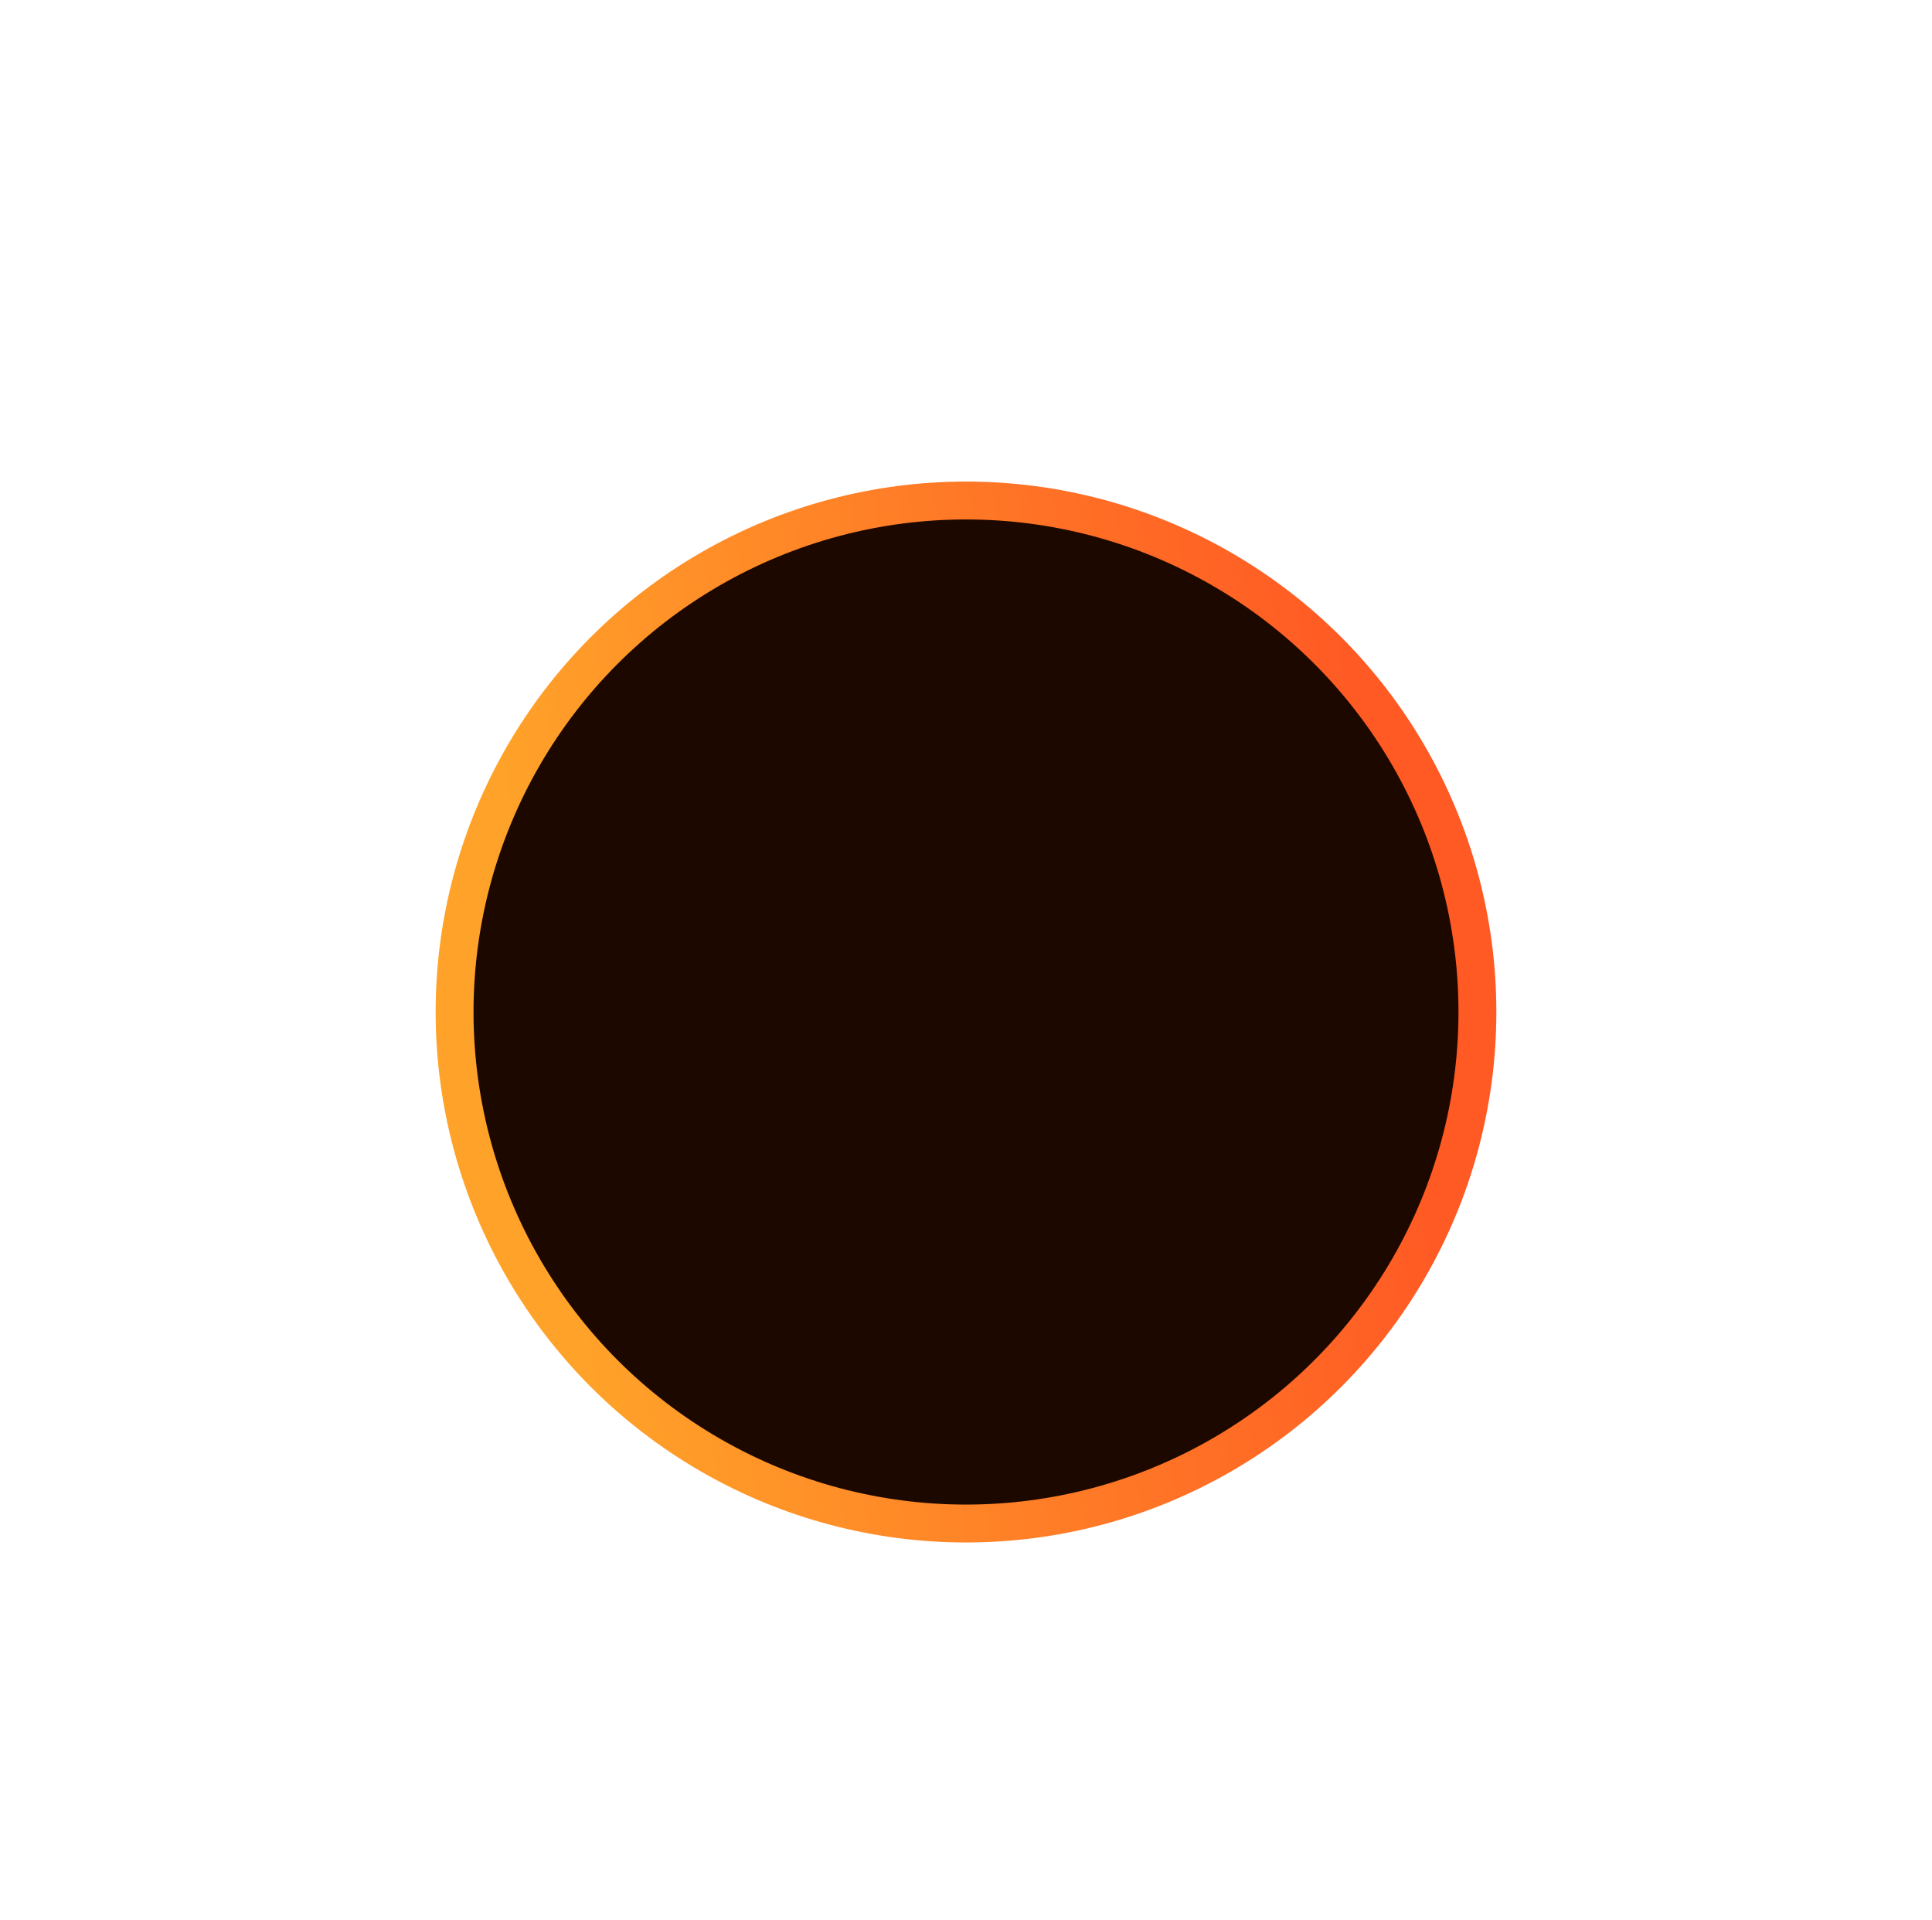 <svg width="153" height="152" viewBox="0 0 153 152" fill="none" xmlns="http://www.w3.org/2000/svg">
<g filter="url(#filter0_dd_9_42)">
<circle cx="76.5" cy="71.5" r="40.5" fill="#1D0800"/>
<circle cx="76.5" cy="71.5" r="40.5" stroke="url(#paint0_linear_9_42)" stroke-width="3"/>
</g>
<defs>
<filter id="filter0_dd_9_42" x="0.943" y="0.571" width="151.114" height="151.114" filterUnits="userSpaceOnUse" color-interpolation-filters="sRGB">
<feFlood flood-opacity="0" result="BackgroundImageFix"/>
<feColorMatrix in="SourceAlpha" type="matrix" values="0 0 0 0 0 0 0 0 0 0 0 0 0 0 0 0 0 0 127 0" result="hardAlpha"/>
<feOffset dy="4.629"/>
<feGaussianBlur stdDeviation="16.779"/>
<feComposite in2="hardAlpha" operator="out"/>
<feColorMatrix type="matrix" values="0 0 0 0 0 0 0 0 0 0 0 0 0 0 0 0 0 0 1 0"/>
<feBlend mode="normal" in2="BackgroundImageFix" result="effect1_dropShadow_9_42"/>
<feColorMatrix in="SourceAlpha" type="matrix" values="0 0 0 0 0 0 0 0 0 0 0 0 0 0 0 0 0 0 127 0" result="hardAlpha"/>
<feOffset dy="4"/>
<feGaussianBlur stdDeviation="12"/>
<feComposite in2="hardAlpha" operator="out"/>
<feColorMatrix type="matrix" values="0 0 0 0 1 0 0 0 0 0.24 0 0 0 0 0 0 0 0 0.67 0"/>
<feBlend mode="normal" in2="effect1_dropShadow_9_42" result="effect2_dropShadow_9_42"/>
<feBlend mode="normal" in="SourceGraphic" in2="effect2_dropShadow_9_42" result="shape"/>
</filter>
<linearGradient id="paint0_linear_9_42" x1="105.752" y1="31" x2="37.943" y2="40.908" gradientUnits="userSpaceOnUse">
<stop stop-color="#FF5924"/>
<stop offset="1" stop-color="#FFA229"/>
</linearGradient>
</defs>
</svg>
